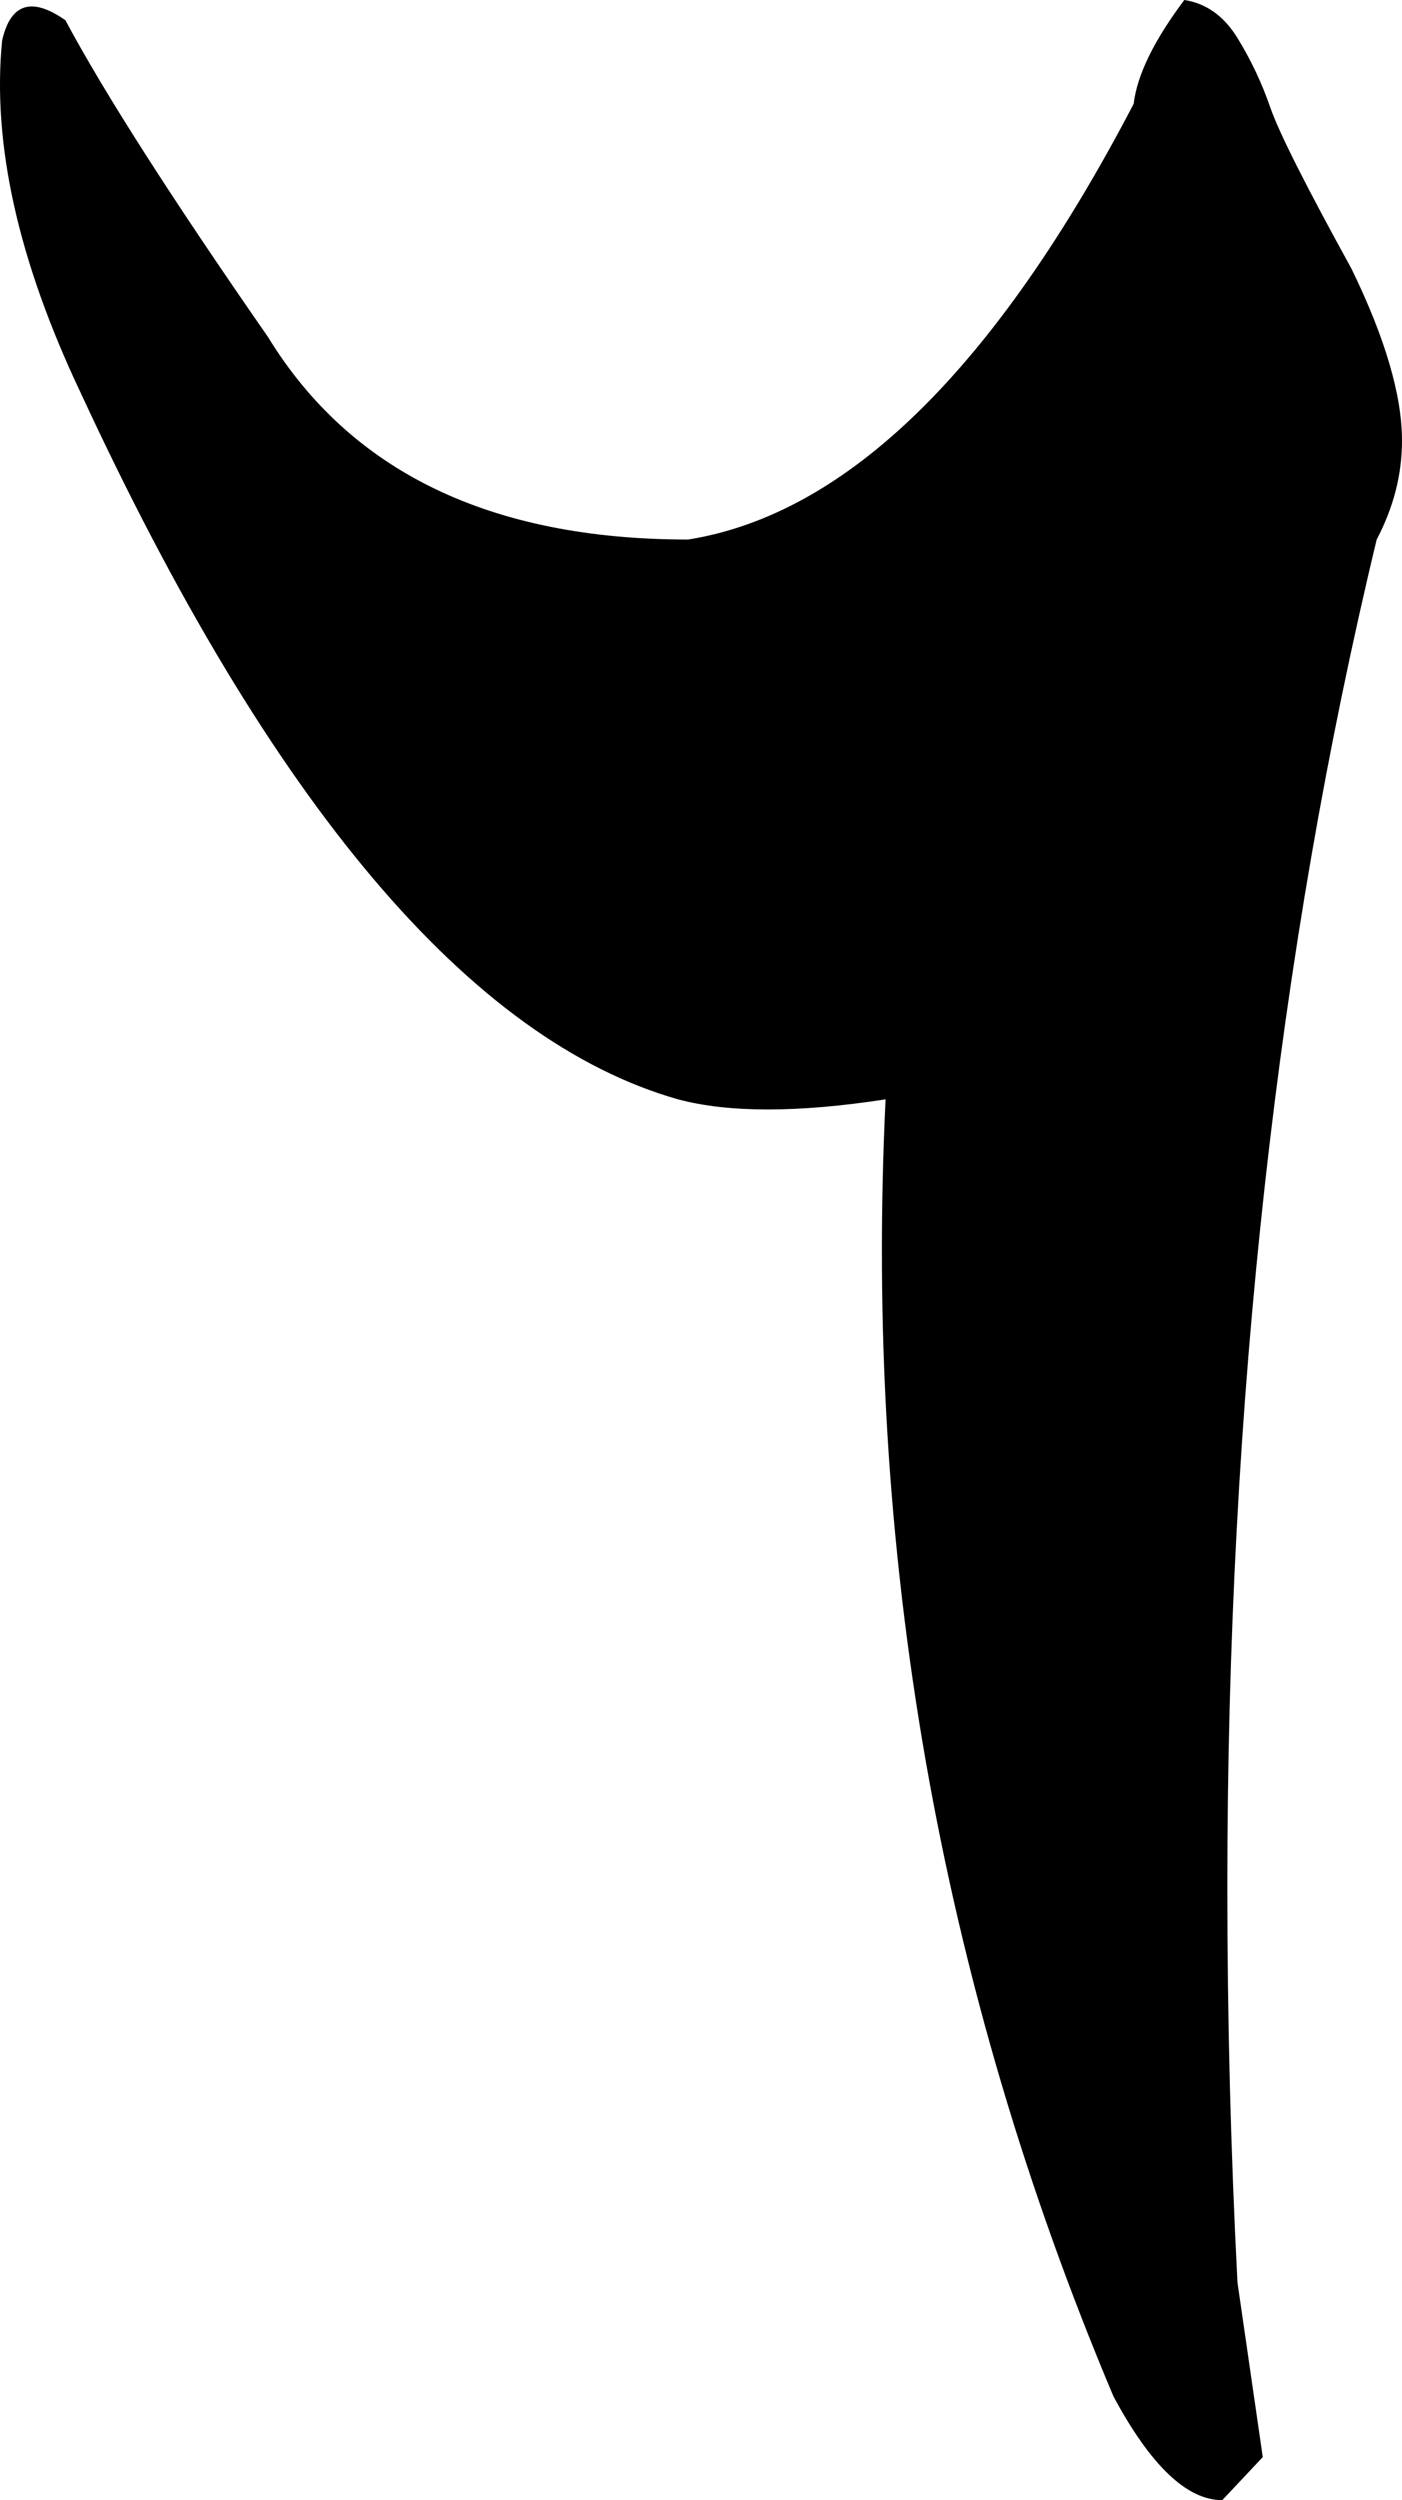 <?xml version="1.0" encoding="UTF-8" standalone="no"?>
<!-- Created with Inkscape (http://www.inkscape.org/) -->

<svg
   xmlns:dc="http://purl.org/dc/elements/1.1/"
   xmlns:cc="http://creativecommons.org/ns#"
   xmlns:rdf="http://www.w3.org/1999/02/22-rdf-syntax-ns#"
   xmlns:svg="http://www.w3.org/2000/svg"
   xmlns="http://www.w3.org/2000/svg"
   xmlns:sodipodi="http://sodipodi.sourceforge.net/DTD/sodipodi-0.dtd"
   xmlns:inkscape="http://www.inkscape.org/namespaces/inkscape"
   width="135.214"
   height="240.967"
   id="svg2"
   version="1.1"
   inkscape:version="0.48.4 r9939"
   sodipodi:docname="Urdu numeral five.svg">
  <defs
     id="defs4" />
  <sodipodi:namedview
     id="base"
     pagecolor="#ffffff"
     bordercolor="#666666"
     borderopacity="1.0"
     inkscape:pageopacity="0"
     inkscape:pageshadow="2"
     inkscape:zoom="0.35"
     inkscape:cx="415.00017"
     inkscape:cy="-213.89758"
     inkscape:document-units="px"
     inkscape:current-layer="layer1"
     showgrid="false"
     fit-margin-top="0"
     fit-margin-left="0"
     fit-margin-right="0"
     fit-margin-bottom="0"
     inkscape:window-width="1280"
     inkscape:window-height="738"
     inkscape:window-x="-8"
     inkscape:window-y="-8"
     inkscape:window-maximized="1" />
  <g
     inkscape:label="Layer 1"
     inkscape:groupmode="layer"
     id="layer1"
     transform="translate(40,-77.498)">
    <g
       transform="translate(-197.103,411.944)"
       style="font-size:500px;font-style:normal;font-variant:normal;font-weight:normal;font-stretch:normal;line-height:125%;letter-spacing:0px;word-spacing:0px;fill:#000000;fill-opacity:1;stroke:none;font-family:Jameel Noori Nastaleeq;-inkscape-font-specification:Jameel Noori Nastaleeq"
       id="text3031">
      <path
         d="m 276.448,-114.476 2.441,16.846 c -1.5e-4,3.7e-5 -1.302,1.383 -3.906,4.15 -3.418,3.4e-5 -6.917,-3.337 -10.498,-10.01 -16.764,-39.713 -24.089,-81.38 -21.973,-125 -8.464,1.302 -15.137,1.302 -20.02,0 -20.02,-5.696 -39.225,-28.401 -57.617,-68.115 -6.022,-12.695 -8.545,-24.007 -7.568,-33.936 0.814,-3.58 2.848,-4.231 6.104,-1.953 3.743,6.999 10.254,17.171 19.531,30.518 7.975,13.021 21.484,19.531 40.527,19.531 15.299,-2.441 29.622,-16.439 42.969,-41.992 0.325,-2.767 1.953,-6.103 4.883,-10.01 2.116,0.326 3.825,1.546 5.127,3.662 1.302,2.116 2.36,4.354 3.174,6.714 0.814,2.36 3.418,7.528 7.812,15.503 3.255,6.673 4.883,12.207 4.883,16.602 -1.7e-4,3.255 -0.814,6.429 -2.441,9.521 -9.603,39.876 -14.404,83.171 -14.404,129.883 -1.4e-4,12.695 0.325,25.391 0.977,38.086 z"
         id="path3036"
         inkscape:connector-curvature="0" />
    </g>
  </g>
</svg>

